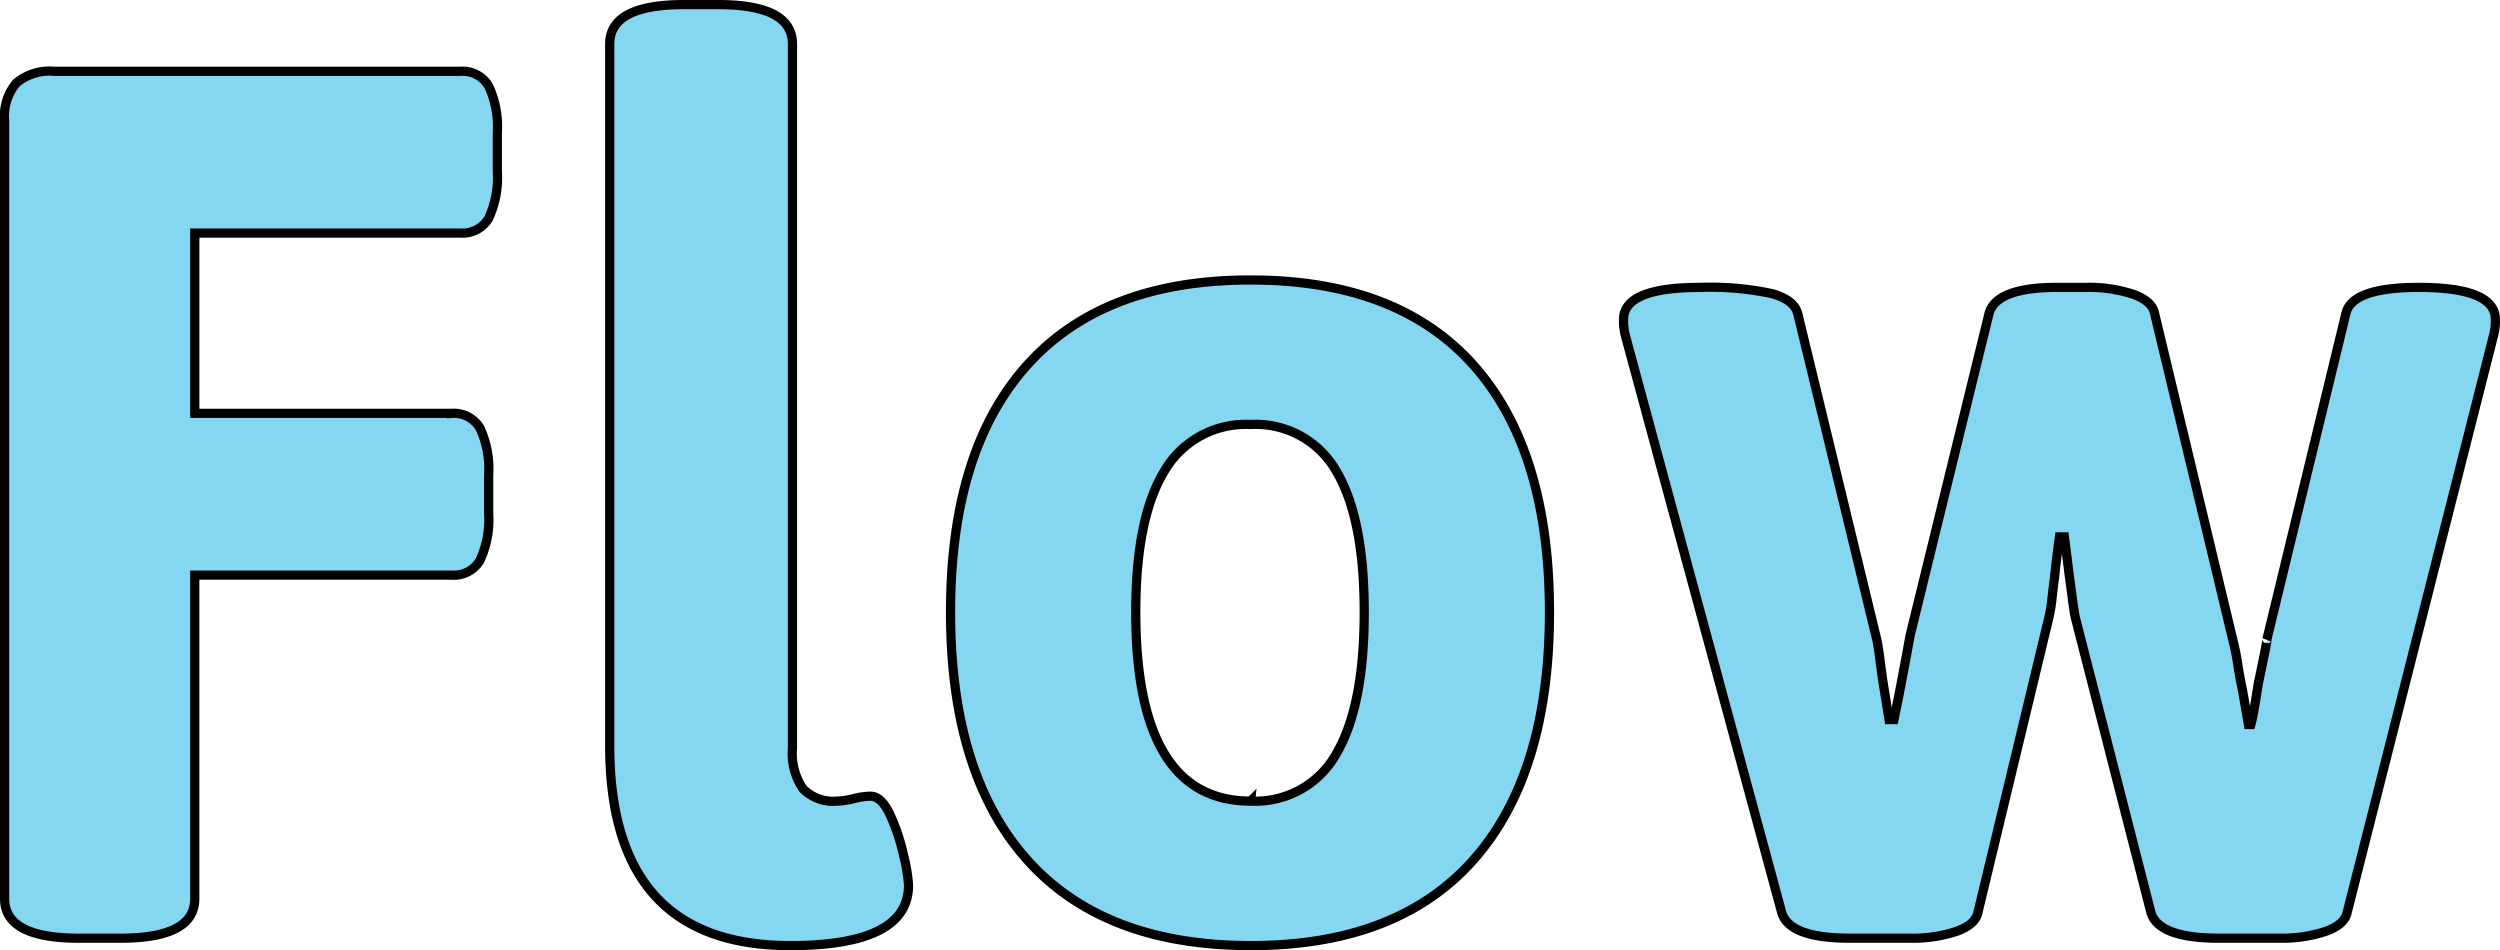 <svg xmlns="http://www.w3.org/2000/svg" width="271.278" height="103.108"><path data-name="パス 46648" d="M8.54 101.804q-8.04 0-8.04-4.288v-84.42a5.6 5.6 0 011.273-4.087A5.6 5.6 0 015.86 7.736h44.086a3.289 3.289 0 013.082 1.608 10.507 10.507 0 01.938 5.092v4.154a10.507 10.507 0 01-.938 5.092 3.289 3.289 0 01-3.082 1.608h-28.81v19.564h27.872a3.289 3.289 0 013.08 1.608 10.507 10.507 0 01.938 5.092v4.154a10.507 10.507 0 01-.938 5.092 3.289 3.289 0 01-3.082 1.608H21.134v35.108q0 4.288-8.04 4.288zm77.184.8q-19.564 0-19.564-21.708V4.788Q66.16.5 74.2.5h3.752q8.04 0 8.04 4.288v76.38a6.822 6.822 0 001.139 4.422 4.587 4.587 0 003.685 1.34 8.379 8.379 0 001.809-.268 8.379 8.379 0 011.809-.268q1.206 0 2.144 2.01a21.412 21.412 0 011.474 4.422 18.818 18.818 0 01.536 3.216q0 6.566-12.864 6.566zm49.982 0q-15.946 0-24.254-9.313t-8.308-26.867q0-17.554 8.308-26.8t24.254-9.242q15.946 0 24.187 9.246t8.241 26.8q0 17.554-8.241 26.867t-24.187 9.313zm0-15.678a10.046 10.046 0 009.313-5.159q3.015-5.159 3.015-15.343t-3.015-15.272a10.074 10.074 0 00-9.313-5.092 10.226 10.226 0 00-9.38 5.092q-3.082 5.092-3.082 15.276 0 20.502 12.462 20.502zm64.99 14.878q-6.566 0-7.37-2.814l-16.884-62.31a6.438 6.438 0 01-.268-2.01q0-3.484 8.308-3.484a32.044 32.044 0 017.772.67q2.412.67 2.814 2.144l8.576 35.376q.134.536.335 2.077t.335 2.479l.67 4.154h.536l.67-3.35q.938-4.958 1.072-5.762L215.838 34q.8-2.814 7.37-2.814h3.216a15.1 15.1 0 015.025.737q2.077.737 2.345 2.077l8.576 35.778q.268 1.072.469 2.412t.469 2.546l.67 3.886h.268q.268-.938.8-4.422 1.072-5.092.938-4.824L254.56 34q.67-2.814 7.906-2.814 8.308 0 8.308 3.484a6.438 6.438 0 01-.268 2.01l-15.808 62.31q-.268 1.34-2.345 2.077a15.1 15.1 0 01-5.025.737h-6.566q-6.566 0-7.37-2.814l-8.174-31.892q-.134-.536-.335-2.077t-.335-2.479l-.536-4.288h-.536q-.4 2.948-.536 4.422-.134.938-.268 2.211a17.043 17.043 0 01-.4 2.345l-7.64 31.758q-.268 1.34-2.344 2.077a15.1 15.1 0 01-5.025.737z" fill="#85d7f1" stroke="#000"/></svg>
